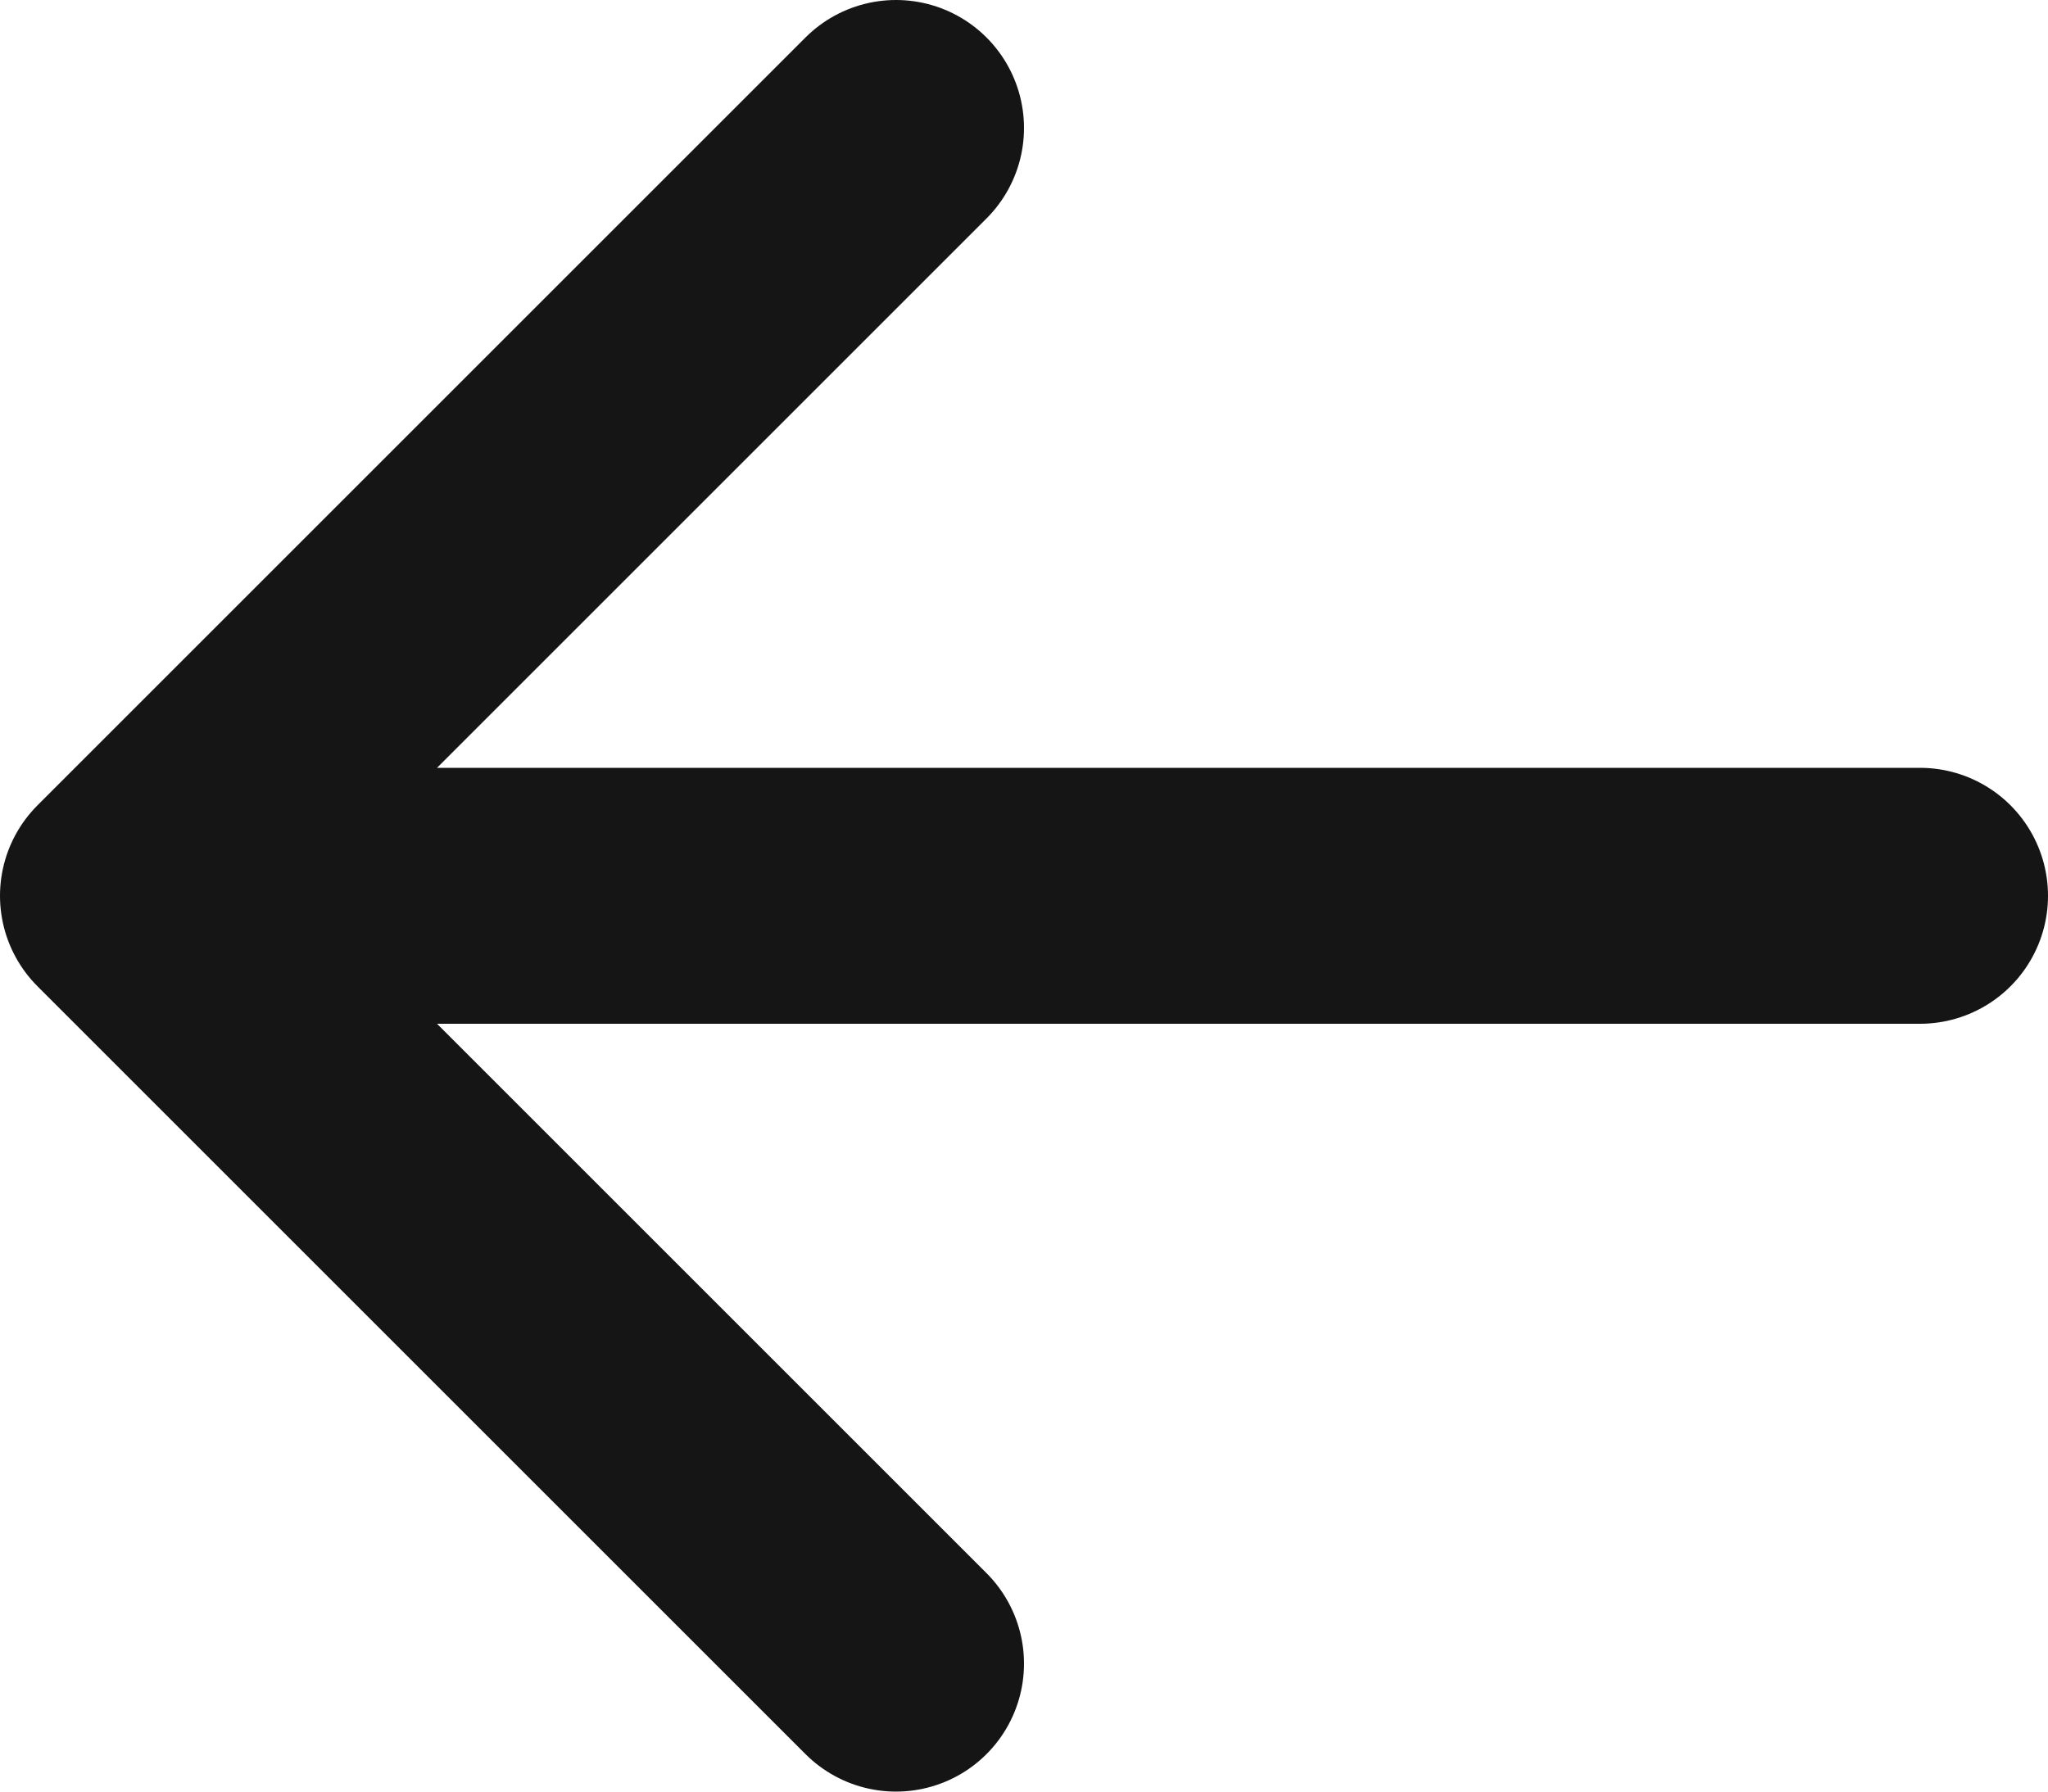 <svg width="16" height="14" viewBox="0 0 16 14" fill="none" xmlns="http://www.w3.org/2000/svg">
<path d="M15 7L1 7M1 7L7 13M1 7L7 1" stroke="#151515" stroke-width="2" stroke-linecap="round" stroke-linejoin="round"/>
</svg>
